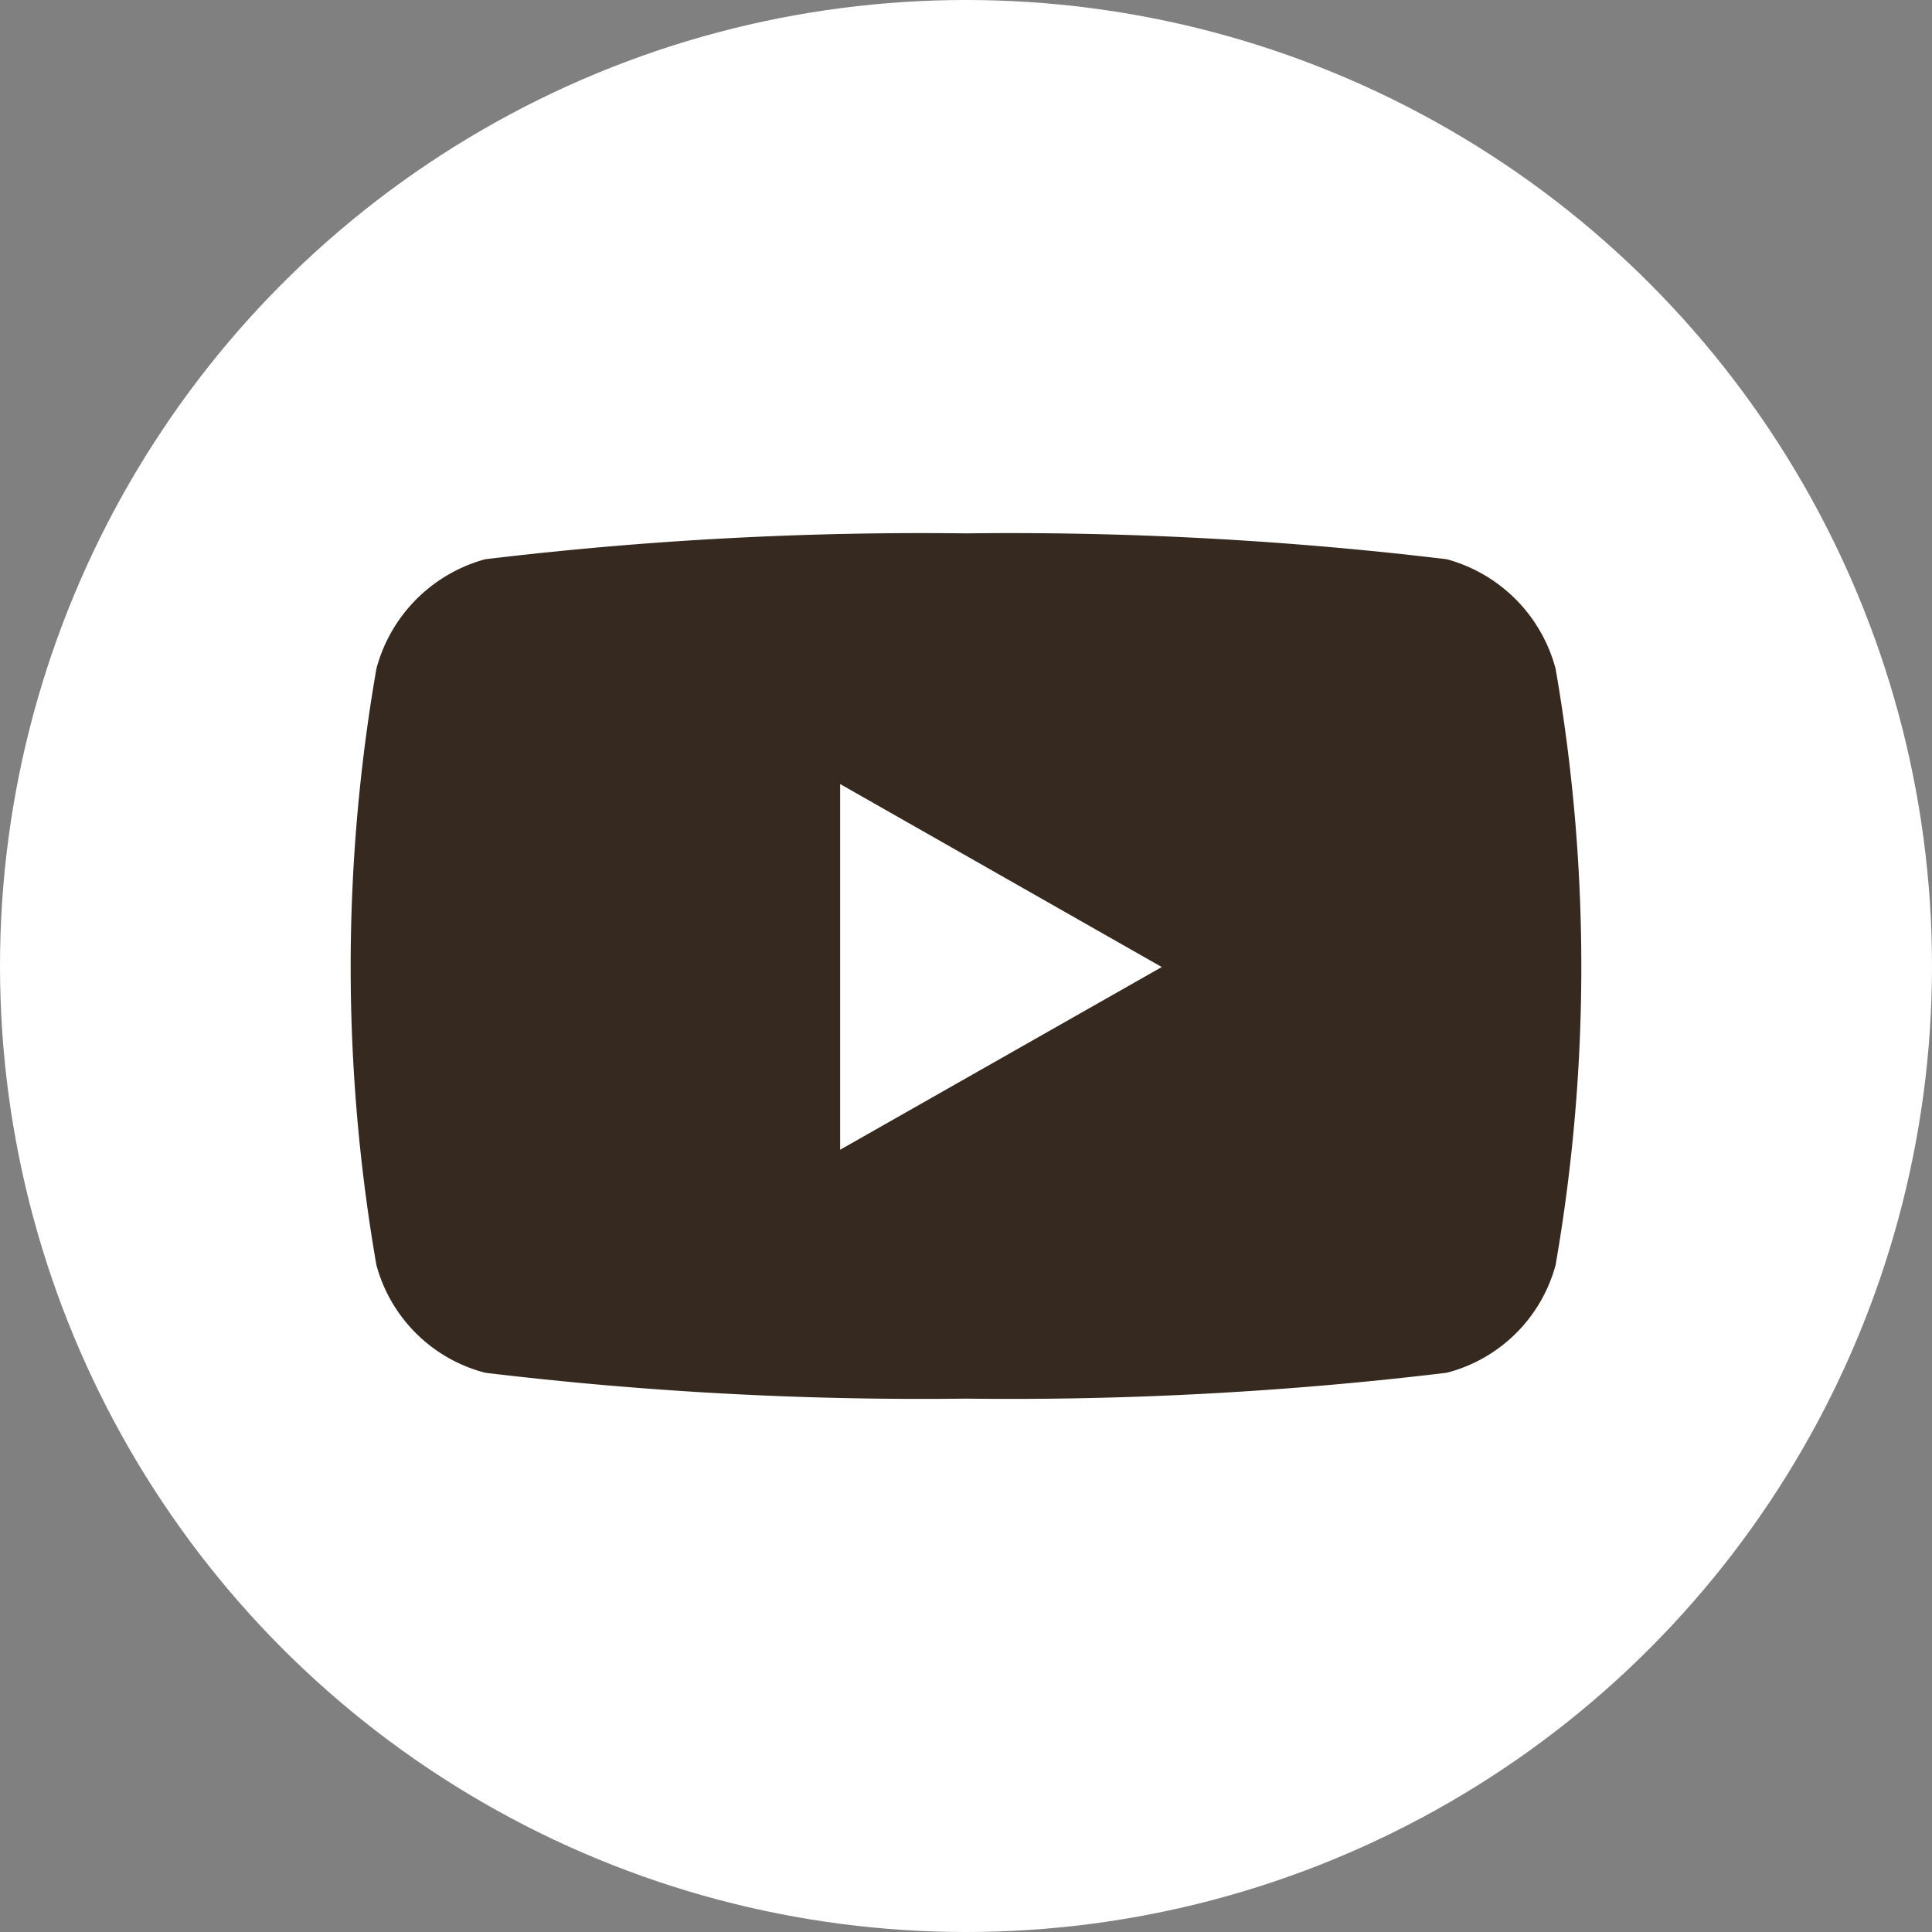 <svg xmlns="http://www.w3.org/2000/svg" width="28" height="28" viewBox="0 0 28 28"><rect x="0" y="0" width="28" height="28" fill="#808080" stroke="none"/><defs><style>.a{fill:#fff;}.b{fill:#36291f;}</style></defs><g transform="translate(-1186 -416)"><circle class="a" cx="14" cy="14" r="14" transform="translate(1186 416)"/><path class="b" d="M47.95,132.629a2.241,2.241,0,0,0-1.577-1.587,52.957,52.957,0,0,0-6.968-.375,52.957,52.957,0,0,0-6.968.375,2.241,2.241,0,0,0-1.577,1.587,25.231,25.231,0,0,0,0,8.641,2.207,2.207,0,0,0,1.577,1.562,52.955,52.955,0,0,0,6.968.375,52.955,52.955,0,0,0,6.968-.375,2.207,2.207,0,0,0,1.577-1.562,25.231,25.231,0,0,0,0-8.641ZM37.581,139.6v-5.3l4.661,2.652Z" transform="translate(1160.595 293.063)"/></g></svg>